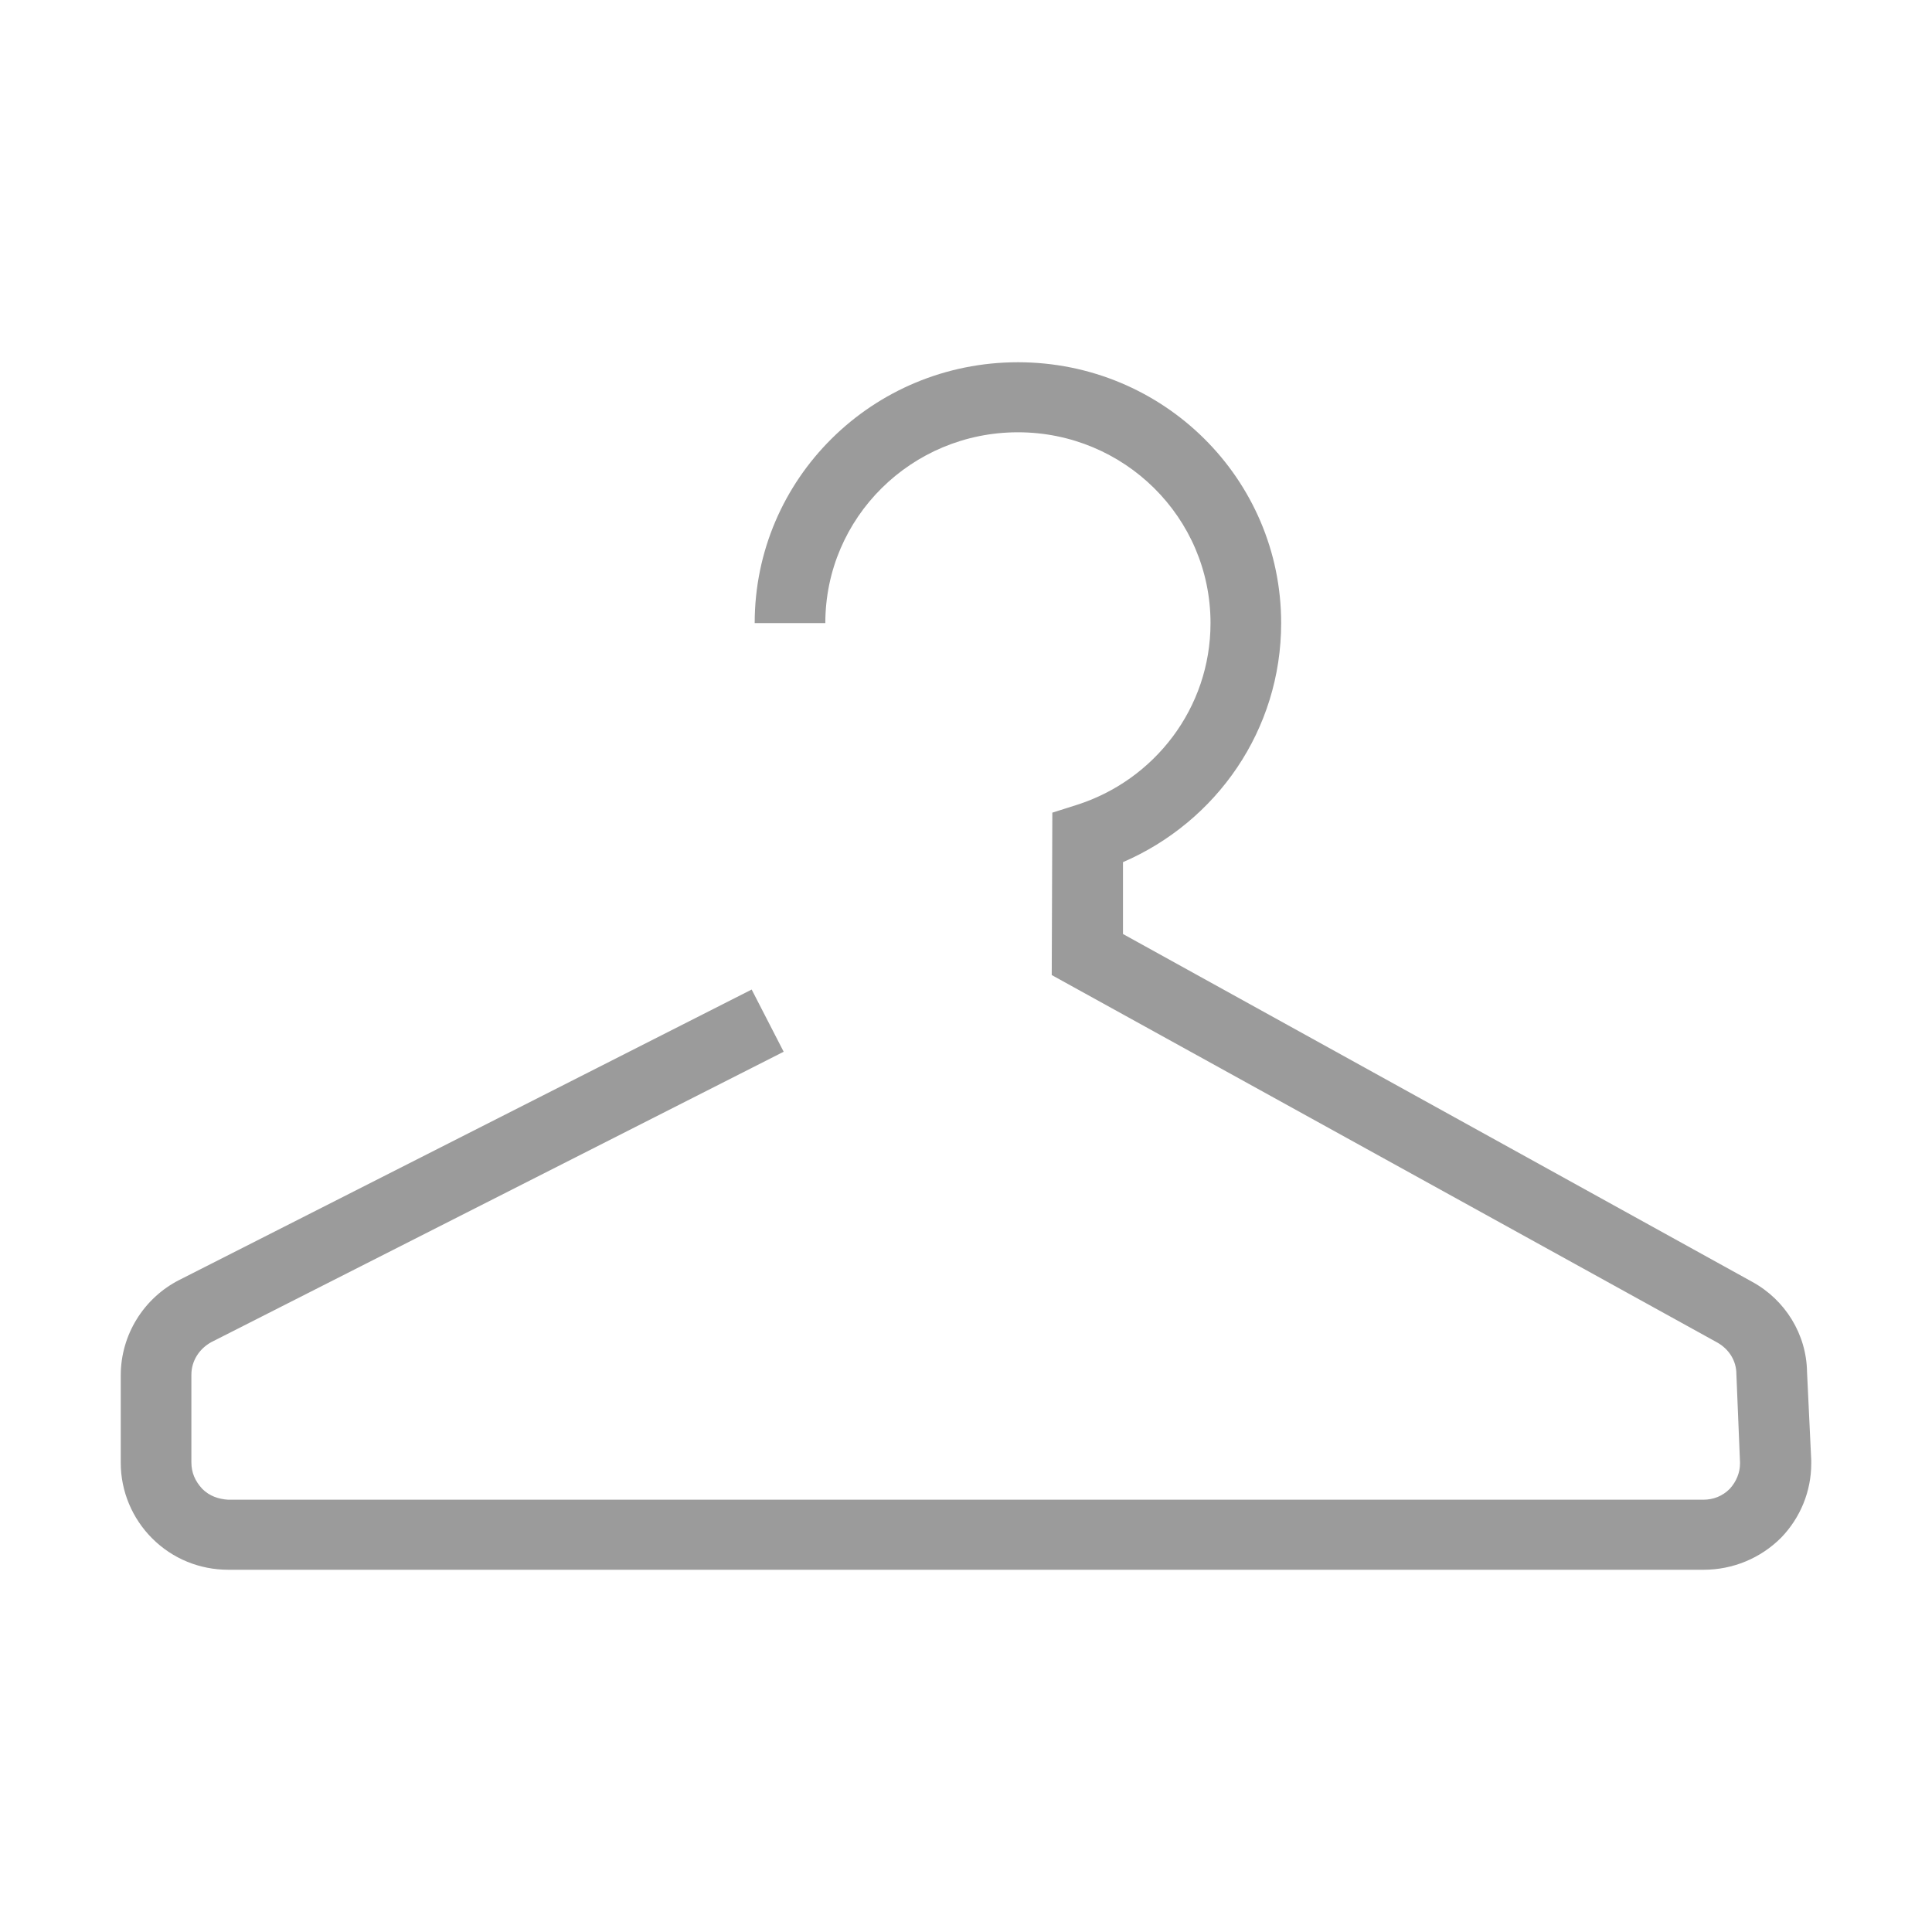 <?xml version="1.0" encoding="utf-8"?>
<!-- Generator: Adobe Illustrator 23.0.2, SVG Export Plug-In . SVG Version: 6.00 Build 0)  -->
<svg version="1.1" id="Layer_1" xmlns="http://www.w3.org/2000/svg" xmlns:xlink="http://www.w3.org/1999/xlink" x="0px" y="0px"
	 viewBox="0 0 32 32" style="enable-background:new 0 0 32 32;" xml:space="preserve">
<style type="text/css">
	.st0{fill:#9B9B9B;}
	.st1{display:none;}
	.st2{fill:url(#SVGID_1_);}
	.st3{fill:url(#SVGID_2_);}
	.st4{fill:url(#SVGID_3_);}
	.st5{fill:url(#SVGID_4_);}
	.st6{fill:url(#SVGID_5_);}
	.st7{fill:url(#SVGID_6_);}
	.st8{fill:url(#SVGID_7_);}
	.st9{fill:url(#SVGID_8_);}
	.st10{fill:url(#SVGID_9_);}
	.st11{fill:url(#SVGID_10_);}
	.st12{display:none;fill:none;stroke:#00FFFF;stroke-width:1.074;stroke-miterlimit:10;}
	.st13{fill:url(#SVGID_11_);}
	.st14{fill:#FF692F;}
	.st15{fill:#FF4960;}
	.st16{fill:#90EBFF;}
	.st17{fill:#42A3FF;}
	.st18{fill:#37D3CA;}
	.st19{fill:#99E9A1;}
	.st20{fill:url(#SVGID_12_);}
	.st21{fill:#FFB643;}
	.st22{fill:#FF8C4A;}
	.st23{fill:url(#SVGID_13_);}
	.st24{fill:url(#SVGID_14_);}
	.st25{fill:#16254F;}
	.st26{fill:url(#SVGID_15_);}
	.st27{fill:url(#SVGID_16_);}
</style>
<path class="st0" d="M3.78,26c-0.47,0-0.92-0.18-1.26-0.52l0,0C2.19,25.15,2,24.7,2,24.23l0,0v-1.45c0-0.67,0.38-1.28,0.97-1.58l0,0
	l9.48-4.81l0.53,1.03L3.5,22.23c-0.2,0.11-0.33,0.31-0.33,0.54l0,0v1.45c0,0.17,0.06,0.31,0.18,0.44l0,0
	c0.12,0.12,0.27,0.17,0.43,0.18l0,0h24.43c0.17,0,0.32-0.06,0.44-0.18l0,0c0.11-0.12,0.17-0.27,0.17-0.42l0,0c0-0.01,0-0.02,0-0.02
	l0,0l-0.06-1.46c0-0.22-0.12-0.41-0.31-0.52l0,0l-11.03-6.09l0.01-2.69l0.41-0.13c1.28-0.41,2.21-1.6,2.21-3.01l0,0
	c0-1.75-1.43-3.16-3.19-3.16l0,0c-1.76,0-3.19,1.41-3.19,3.16l0,0h0h-1.17c0-2.39,1.95-4.32,4.36-4.32l0,0
	c2.41,0,4.36,1.93,4.36,4.32l0,0c0,1.77-1.07,3.29-2.62,3.96l0,0l0,1.19l10.42,5.76c0.55,0.3,0.9,0.87,0.91,1.49l0,0L30,24.19
	c0,0.02,0,0.04,0,0.05l0,0c0,0.46-0.18,0.9-0.5,1.23l0,0C29.16,25.81,28.7,26,28.22,26l0,0H3.78L3.78,26L3.78,26z"/>
</svg>
